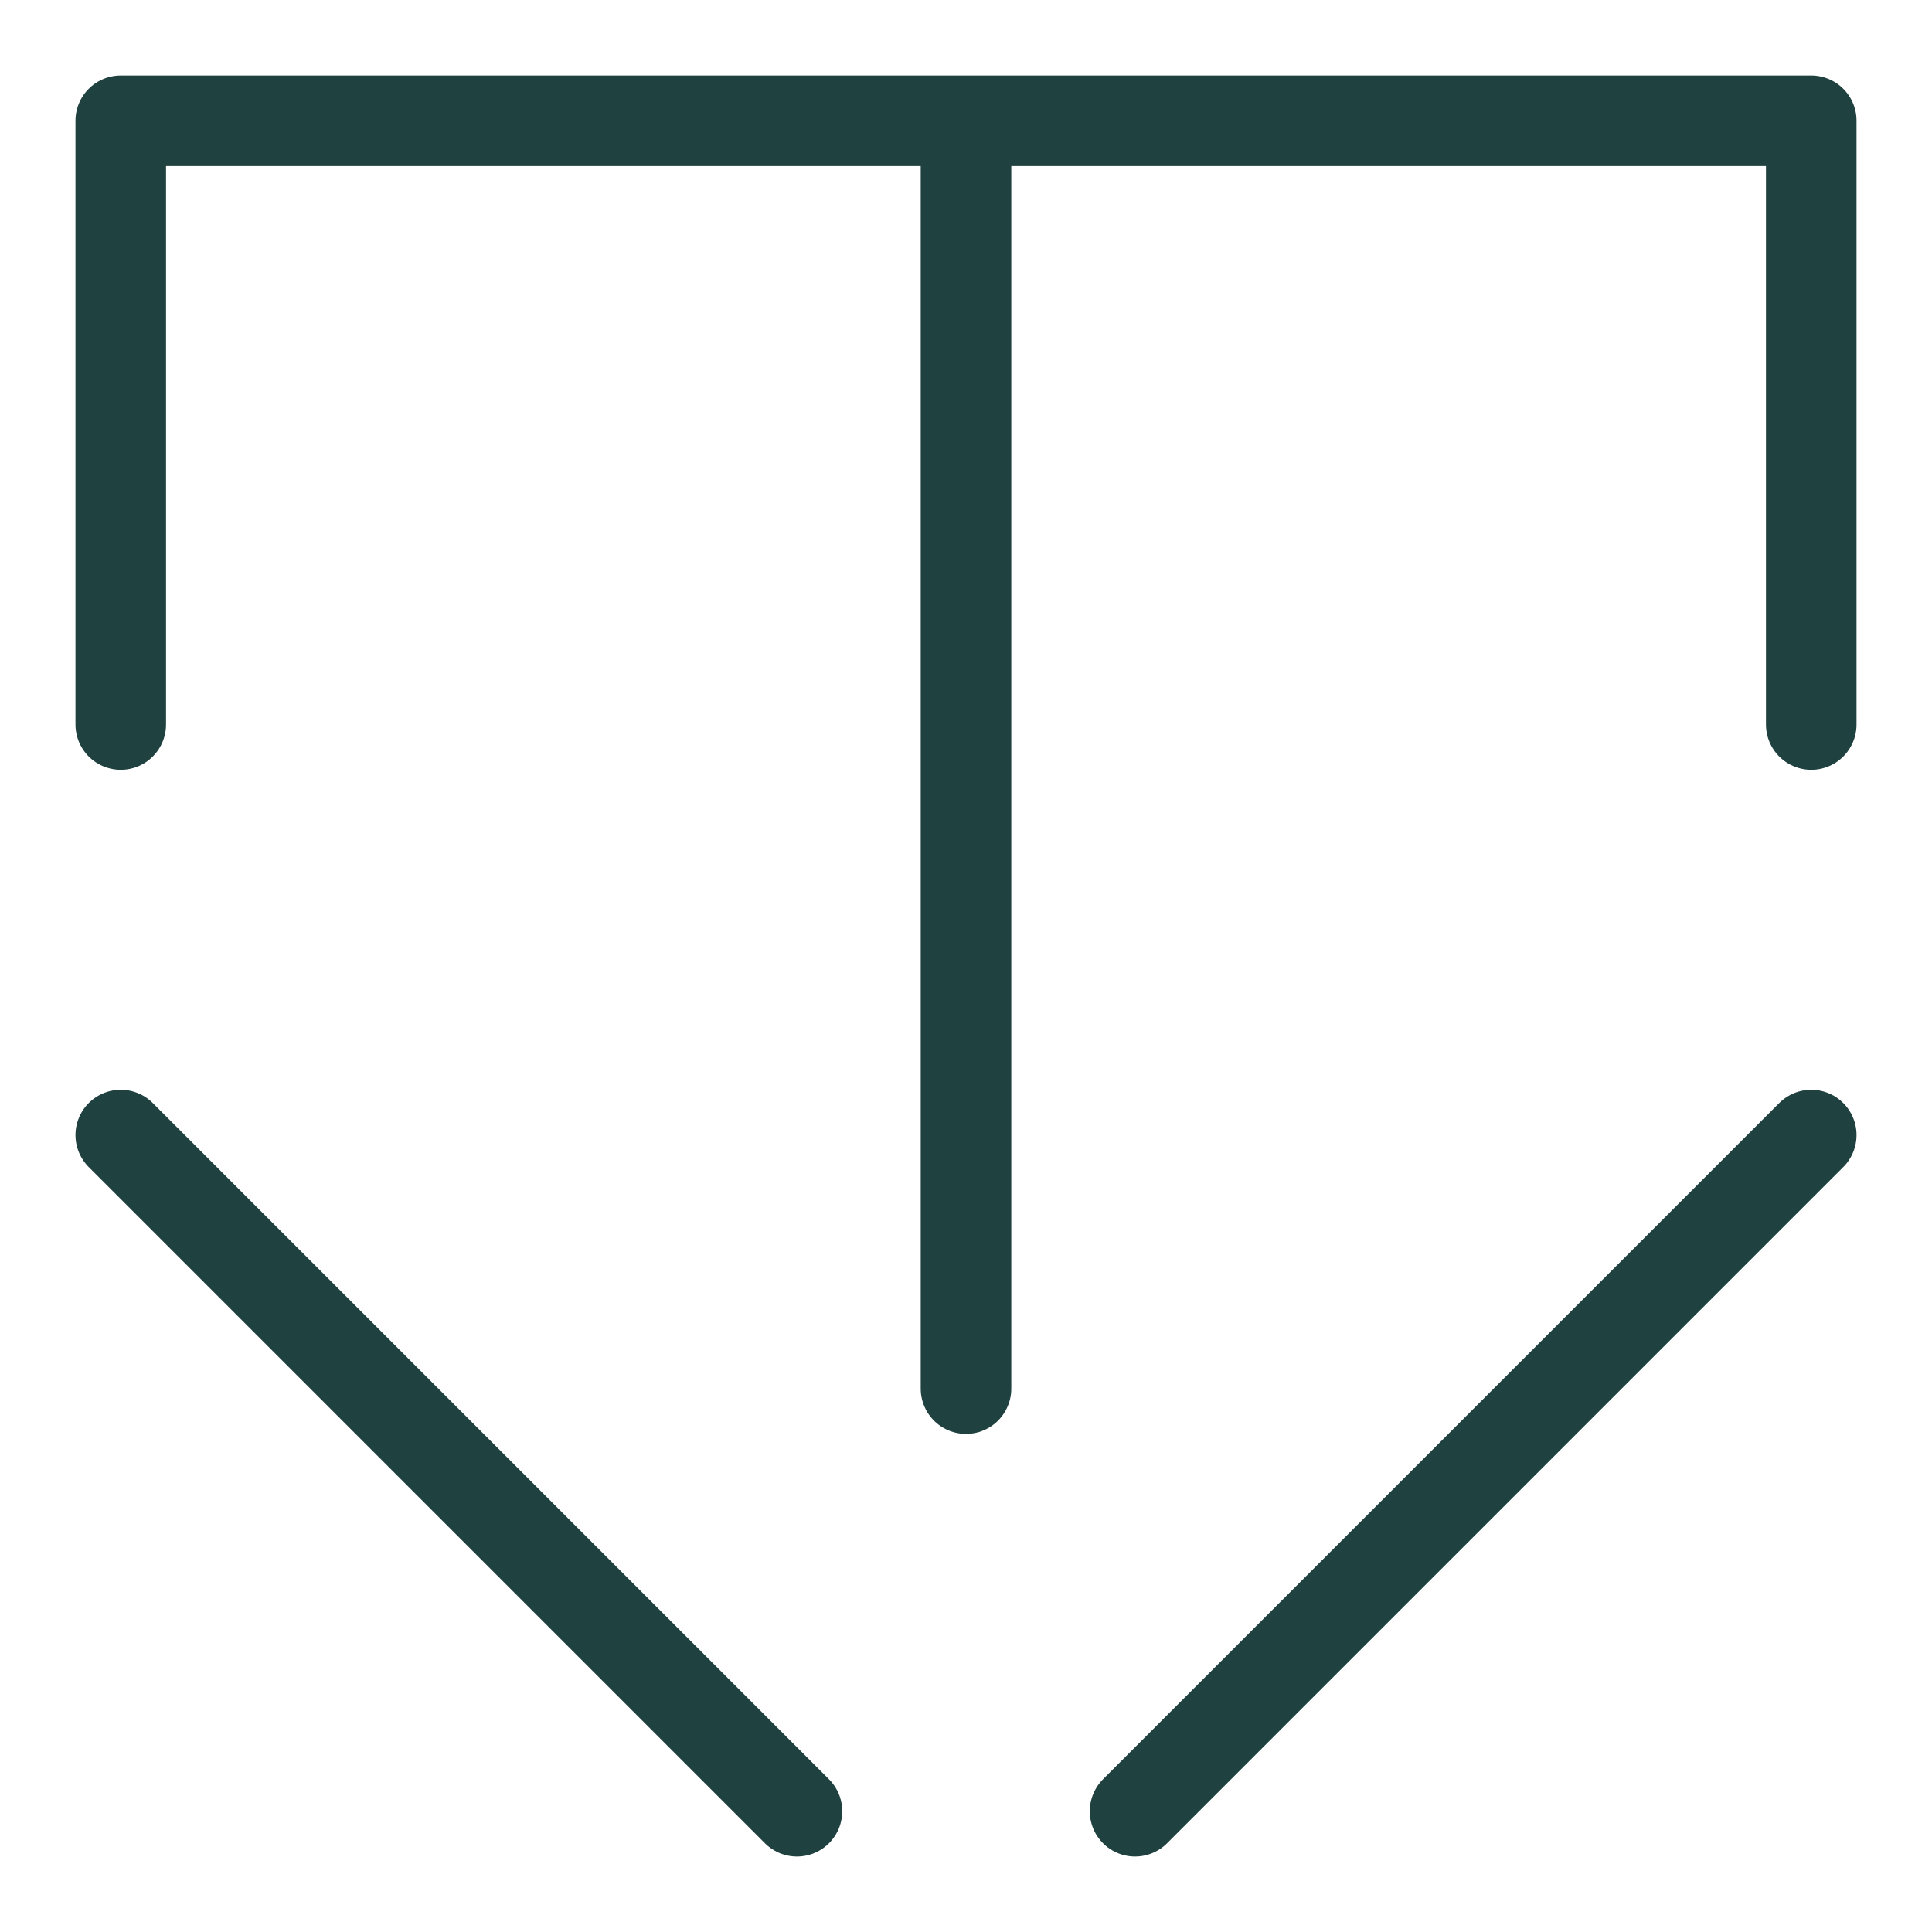 <svg width="32" height="32" viewBox="0 0 32 32" fill="none" xmlns="http://www.w3.org/2000/svg">
<path d="M2 18.8L13.2 30M30 18.8L18.8 30M16 23L16 2M2 12V2H30L30 12" stroke="#1F4140" stroke-width="1.5" stroke-linecap="round" stroke-linejoin="round"/>
</svg>